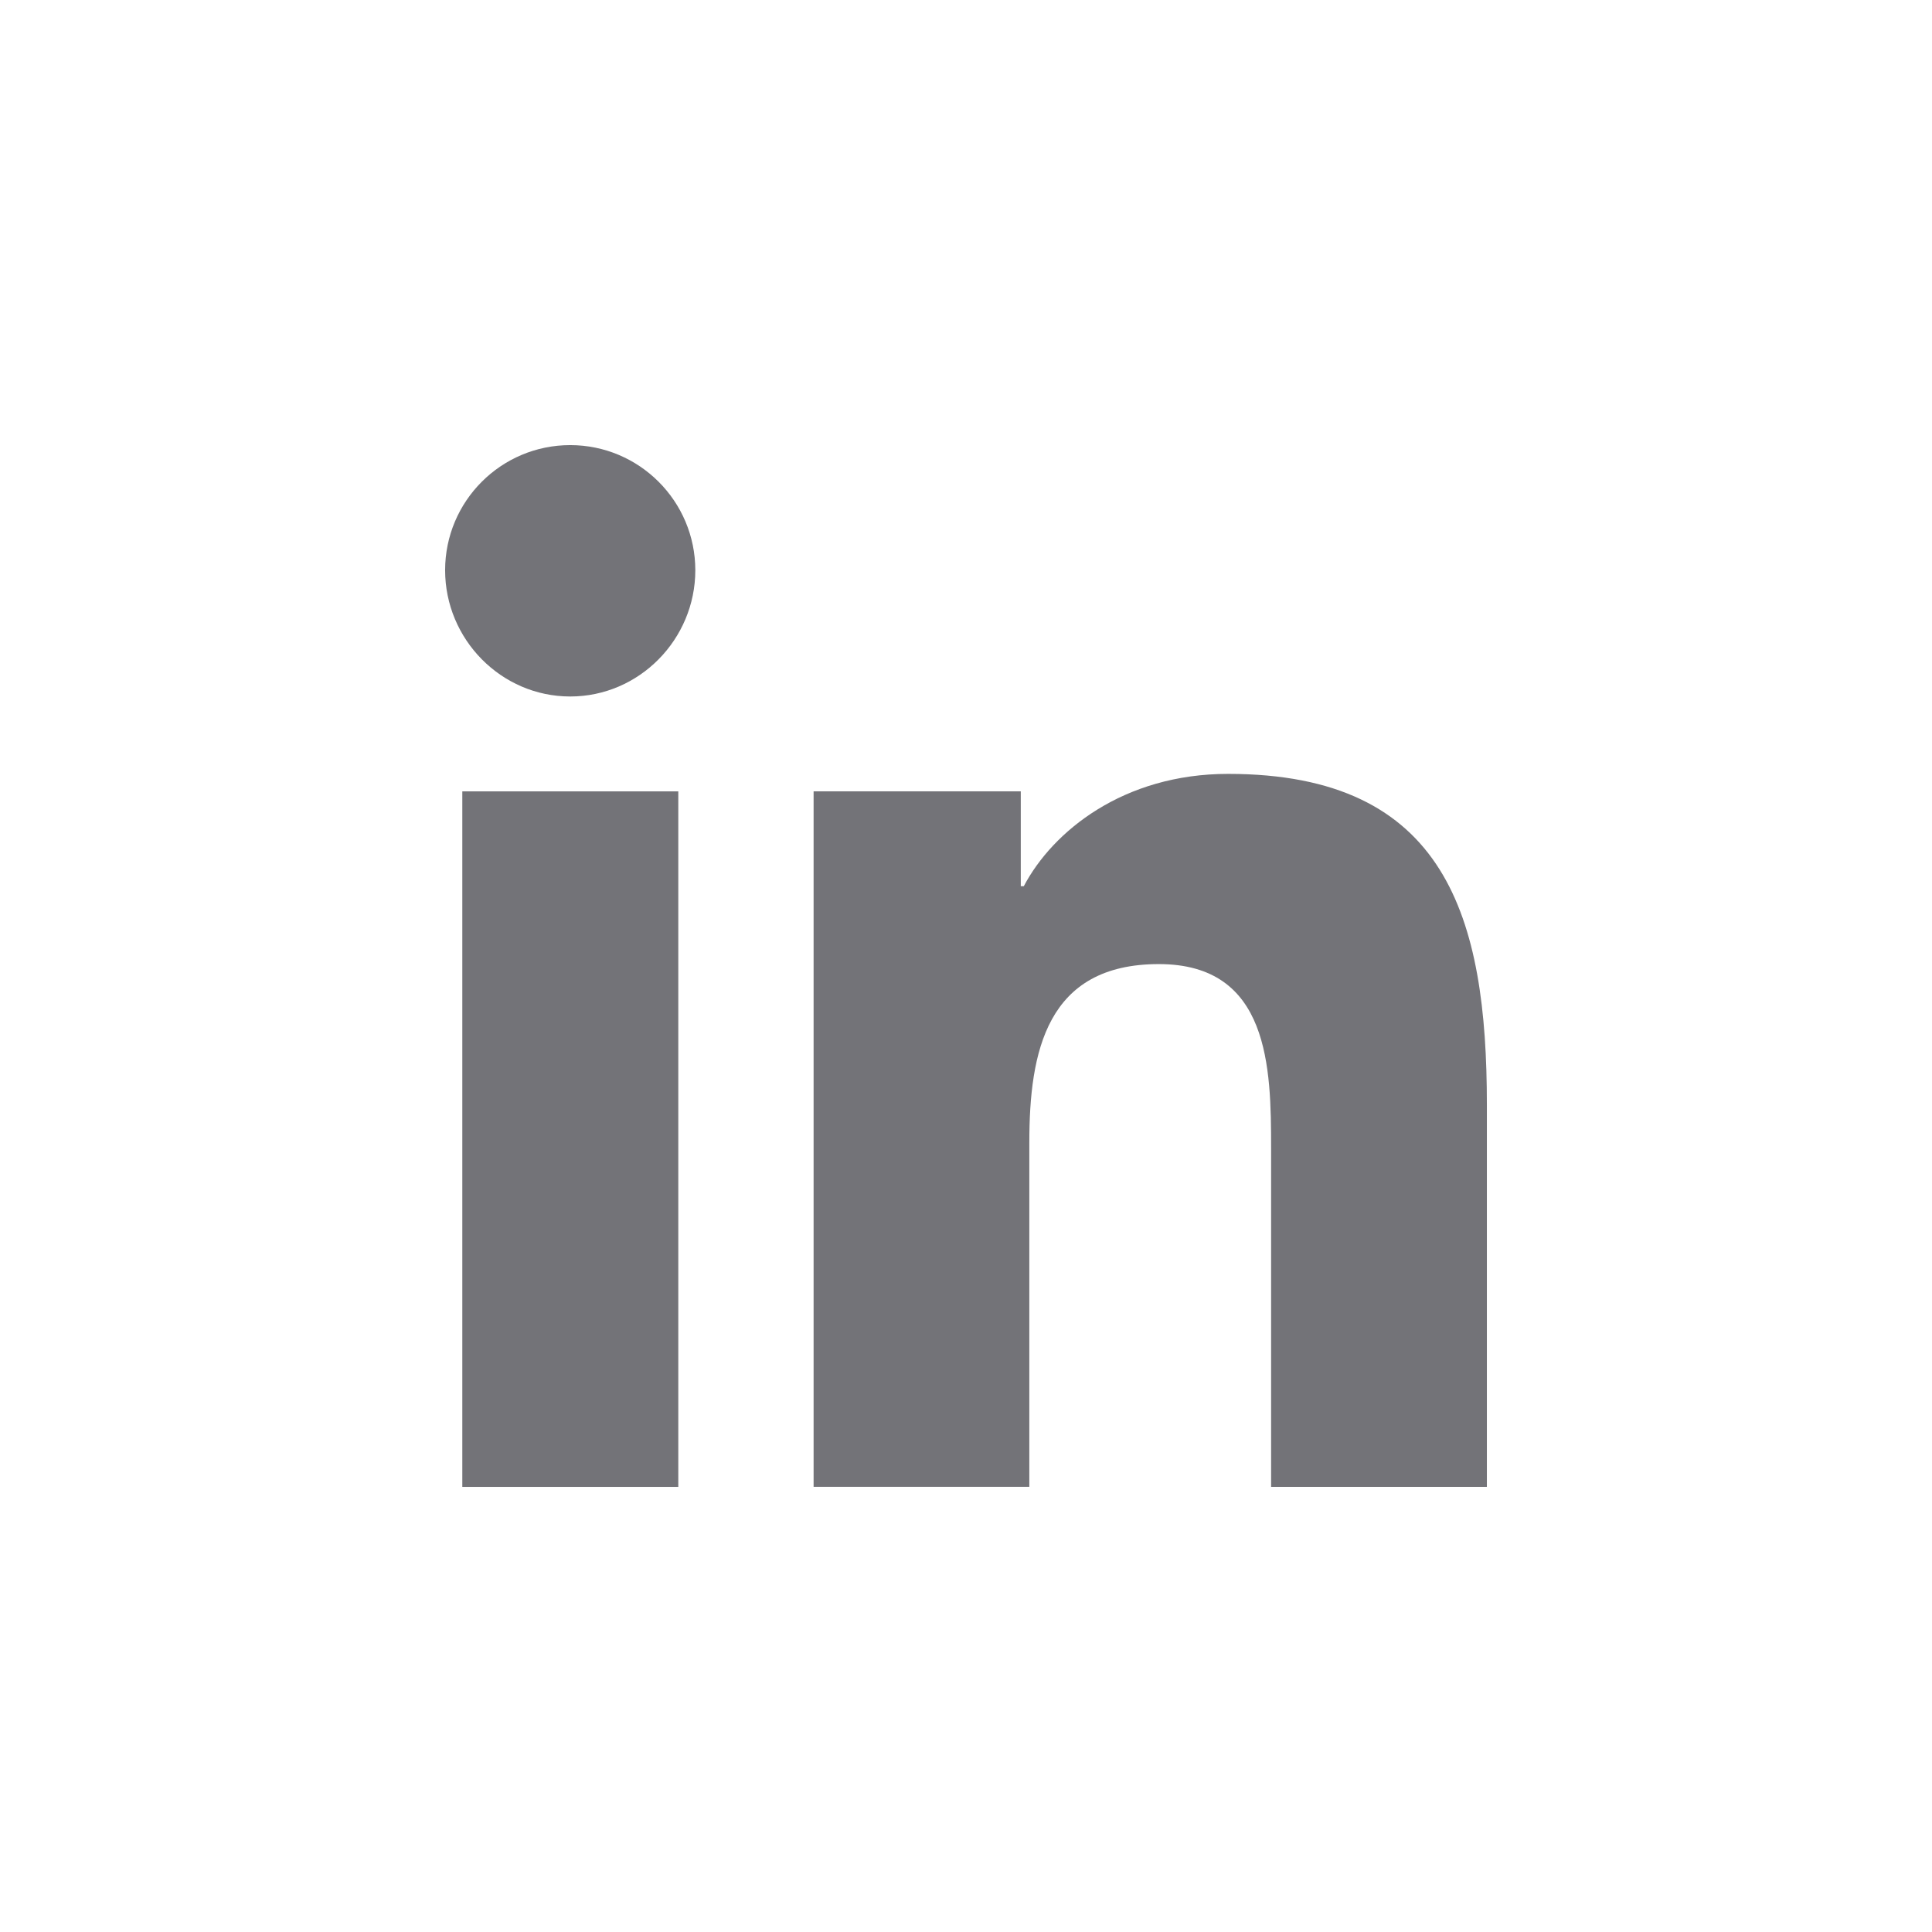 <?xml version="1.0" encoding="utf-8"?>
<!-- Generator: Adobe Illustrator 17.0.0, SVG Export Plug-In . SVG Version: 6.00 Build 0)  -->
<!DOCTYPE svg PUBLIC "-//W3C//DTD SVG 1.1//EN" "http://www.w3.org/Graphics/SVG/1.1/DTD/svg11.dtd">
<svg version="1.1" id="Capa_1" xmlns="http://www.w3.org/2000/svg" xmlns:xlink="http://www.w3.org/1999/xlink" x="0px" y="0px"
	 width="612px" height="612px" viewBox="0 0 612 612" enable-background="new 0 0 612 612" xml:space="preserve">
<g>
	<g>
		<path fill="#737378" d="M470.917,471v-0.014H471V349.959c0-59.207-12.746-104.816-81.964-104.816
			c-33.275,0-55.605,18.26-64.721,35.571h-0.962V250.67h-65.629v220.316h68.337V361.894c0-28.724,5.445-56.499,41.016-56.499
			c35.049,0,35.571,32.78,35.571,58.341V471L470.917,471z"/>
		<path fill="#737378" d="M146.445,250.684h68.42V471h-68.42V250.684z"/>
		<path fill="#737378" d="M180.628,141C158.751,141,141,158.751,141,180.628s17.751,39.999,39.627,39.999
			s39.628-18.122,39.628-39.999C220.241,158.751,202.49,141,180.628,141z"/>
	</g>
</g>
</svg>
